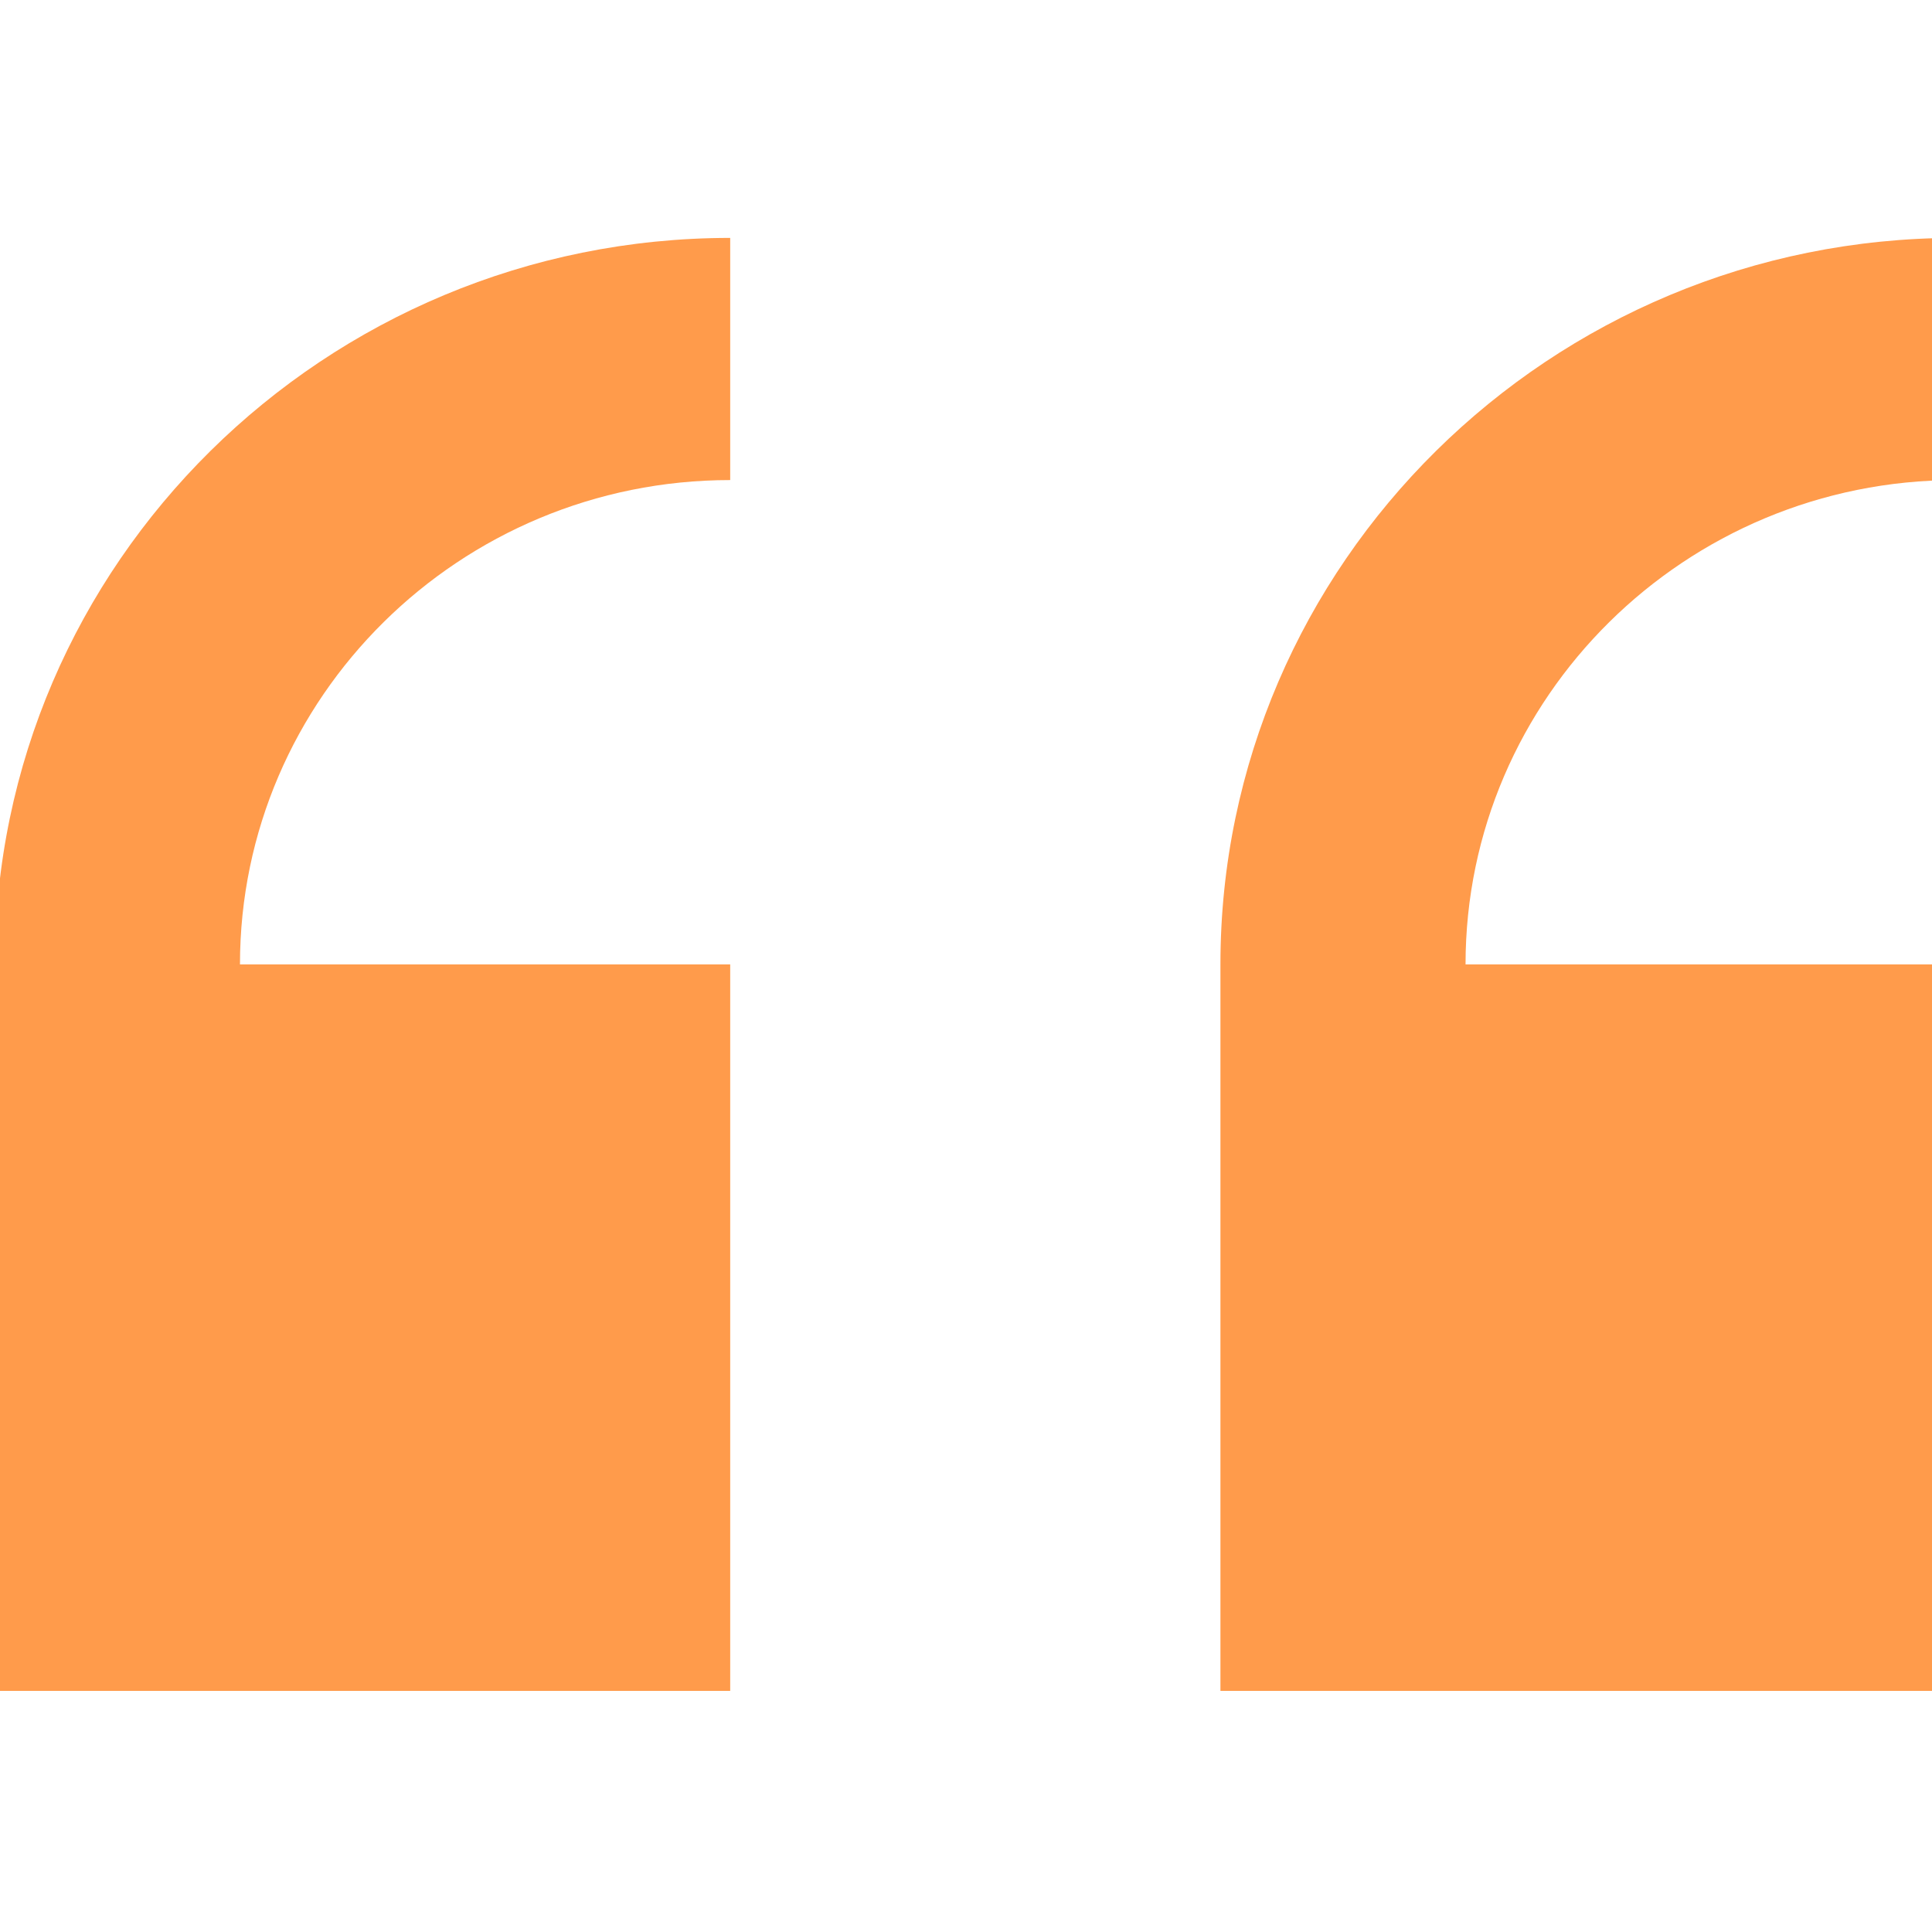 <svg xmlns="http://www.w3.org/2000/svg" xmlns:xlink="http://www.w3.org/1999/xlink" width="215" height="215" viewBox="0 0 215 215">
  <defs>
    <clipPath id="clip-path">
      <rect id="Rectangle_5314" data-name="Rectangle 5314" width="215" height="215" transform="translate(0.747 0.501)" fill="#ff9b4b" stroke="#707070" stroke-width="1"/>
    </clipPath>
  </defs>
  <g id="Mask_Group_15101" data-name="Mask Group 15101" transform="translate(215.747 215.501) rotate(180)" clip-path="url(#clip-path)">
    <g id="double-quotes" transform="translate(-1.899 27.331)">
      <g id="right_x5F_quote" transform="translate(0 0)">
        <g id="Group_15312" data-name="Group 15312" transform="translate(0 0)">
          <path id="Path_25406" data-name="Path 25406" d="M0,0V80.846H54.555c0,29.711-24.454,53.9-54.555,53.9v26.949c45.123,0,81.832-36.266,81.832-80.846V0Z" transform="translate(0 0)" fill="#ff9b4b"/>
          <path id="Path_25407" data-name="Path 25407" d="M0,0V80.846H54.555c0,29.711-24.454,53.9-54.555,53.9v26.949c45.123,0,81.832-36.266,81.832-80.846V0Z" transform="translate(136.386 0)" fill="#ff9b4b"/>
        </g>
      </g>
    </g>
  </g>
</svg>
